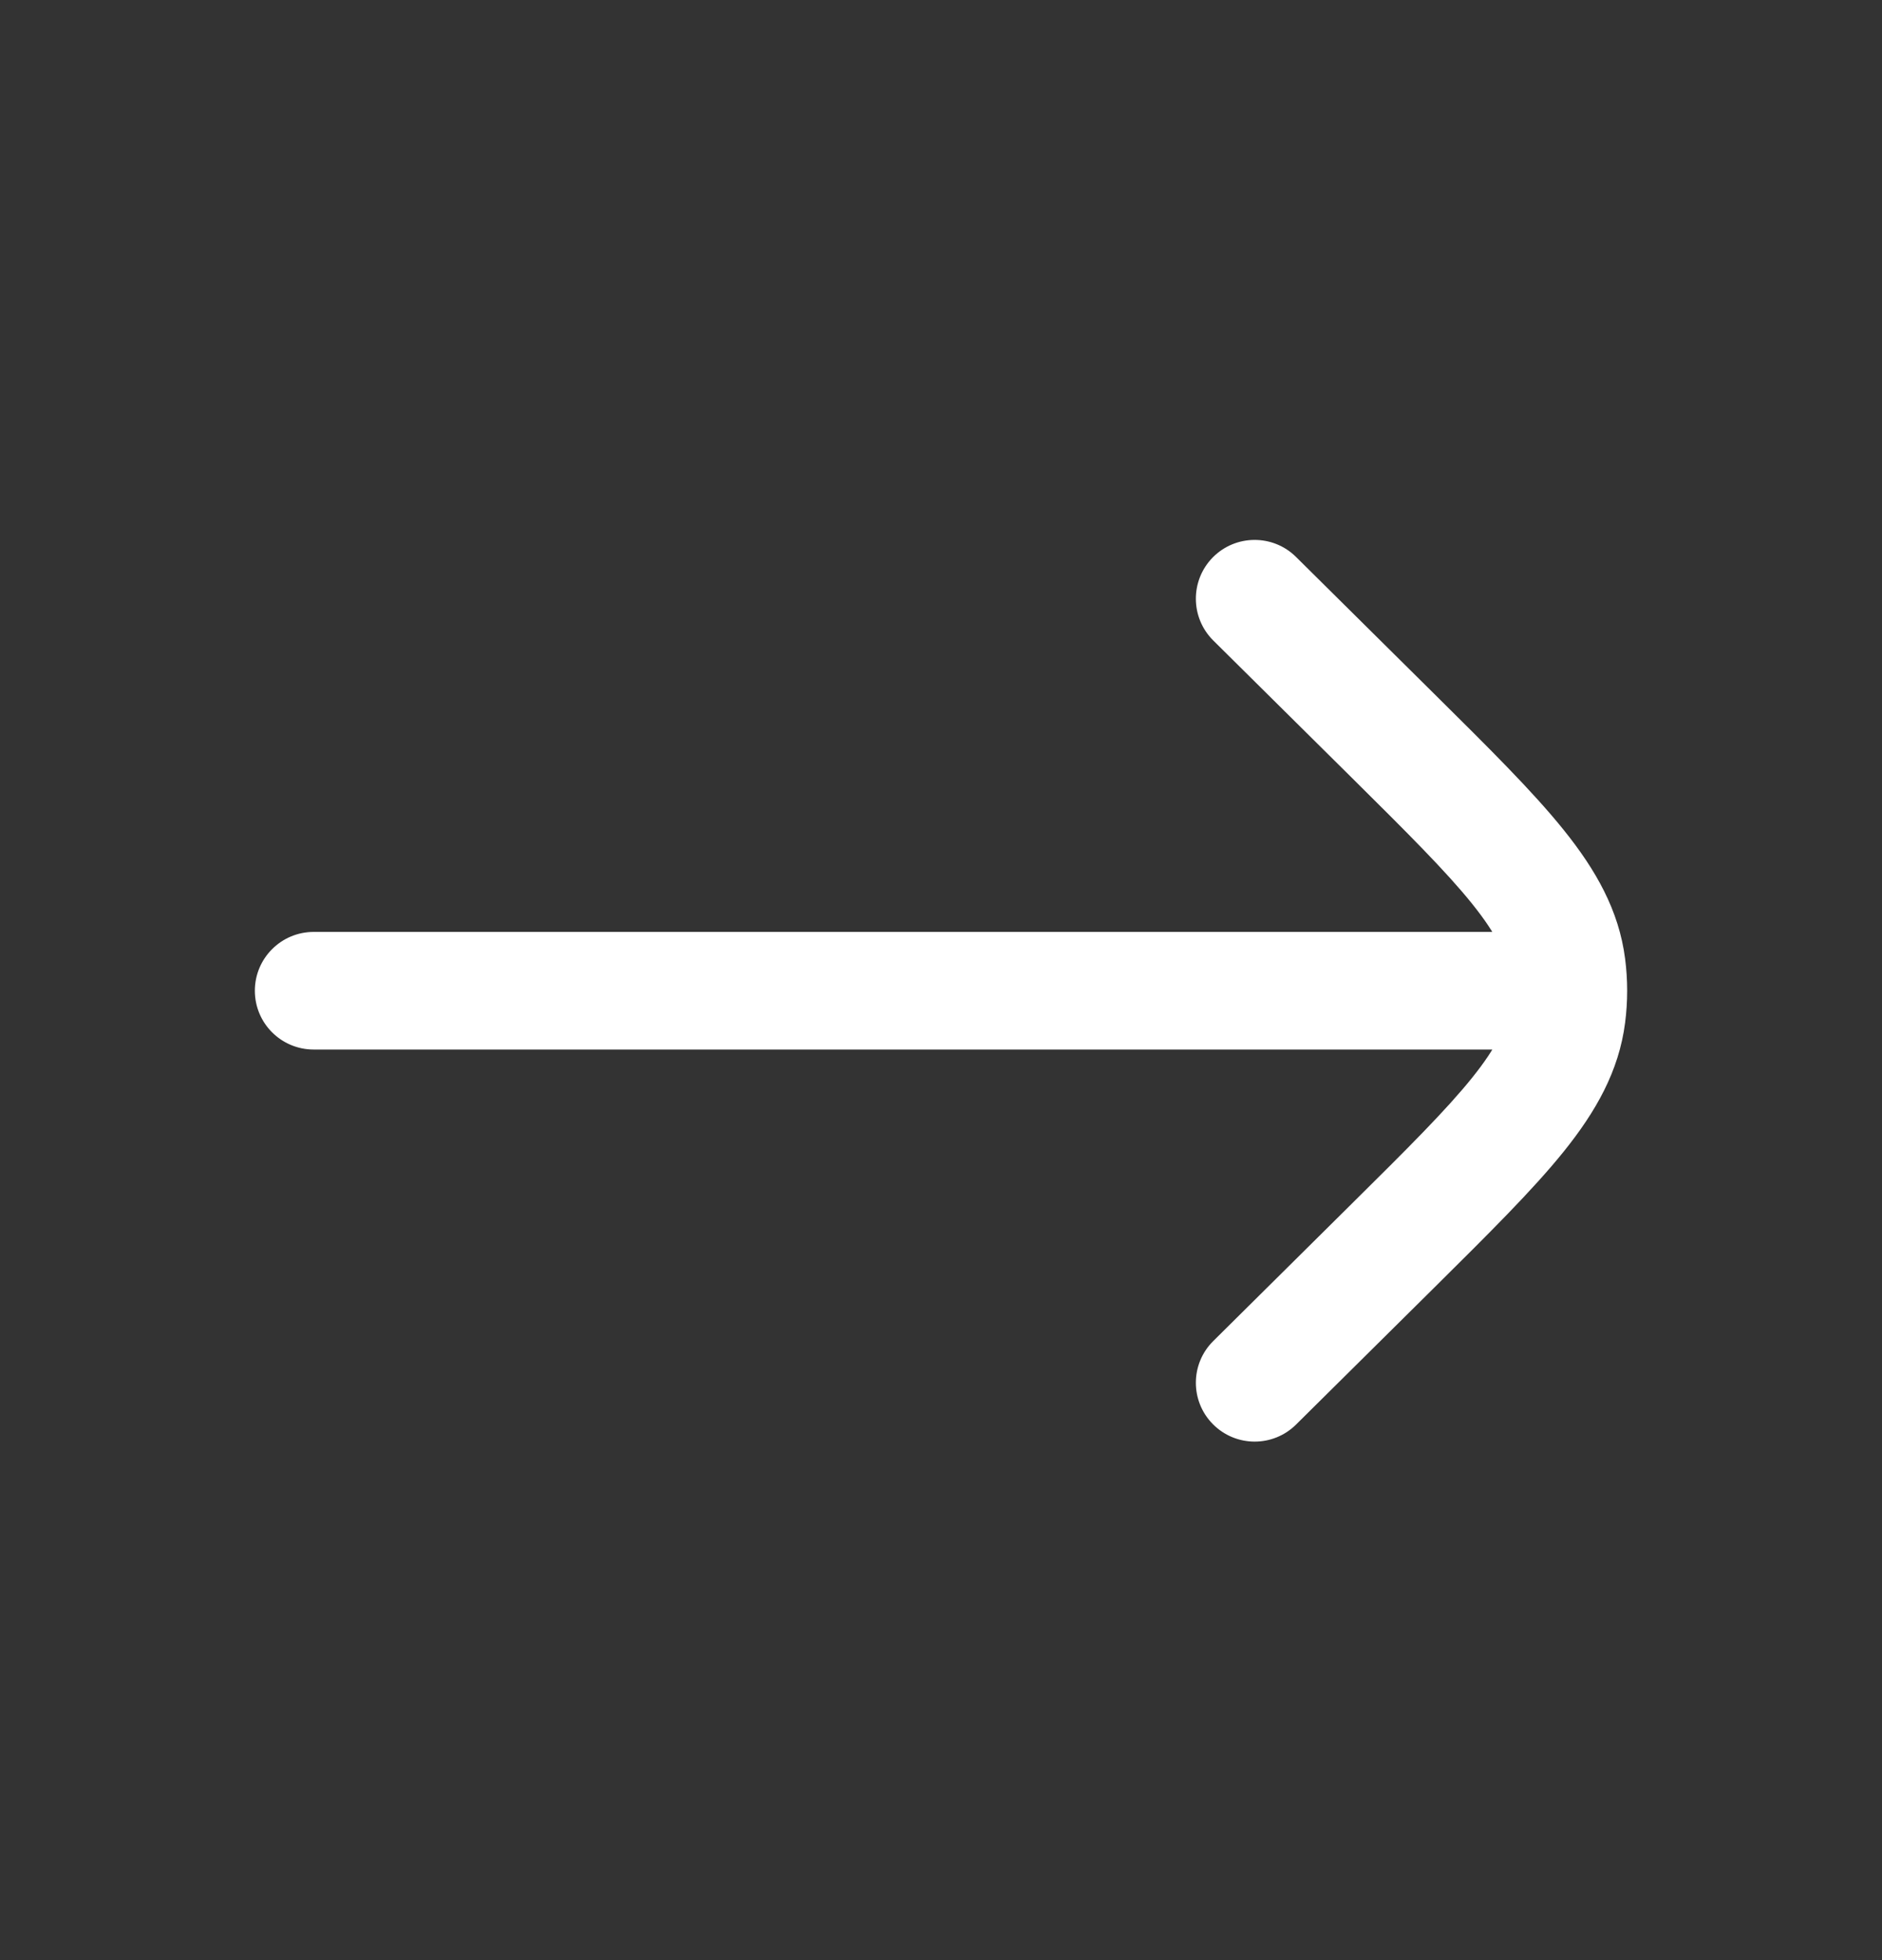 <svg width="24" height="25" viewBox="0 0 24 25" fill="none" xmlns="http://www.w3.org/2000/svg">
<rect x="0" y="0" width="24" height="25" fill="#333333" stroke="none"/>
<path d="M4 11.886C3.586 11.886 3.25 12.222 3.25 12.636C3.25 13.051 3.586 13.386 4 13.386L4 11.886ZM20 13.386C20.414 13.386 20.75 13.051 20.75 12.636C20.75 12.222 20.414 11.886 20 11.886V13.386ZM16.528 7.104C16.234 6.812 15.759 6.814 15.467 7.108C15.176 7.403 15.178 7.877 15.472 8.169L16.528 7.104ZM17.763 9.384L17.235 9.916L17.763 9.384ZM17.763 15.889L18.291 16.422L17.763 15.889ZM15.472 17.104C15.178 17.395 15.176 17.87 15.467 18.164C15.759 18.459 16.234 18.461 16.528 18.169L15.472 17.104ZM19.98 12.323L20.724 12.228V12.228L19.98 12.323ZM19.98 12.95L20.724 13.044V13.044L19.98 12.95ZM4 13.386L20 13.386V11.886L4 11.886L4 13.386ZM15.472 8.169L17.235 9.916L18.291 8.851L16.528 7.104L15.472 8.169ZM17.235 15.356L15.472 17.104L16.528 18.169L18.291 16.422L17.235 15.356ZM17.235 9.916C17.951 10.626 18.441 11.114 18.773 11.527C19.096 11.929 19.207 12.187 19.236 12.418L20.724 12.228C20.645 11.61 20.35 11.095 19.943 10.588C19.545 10.092 18.981 9.535 18.291 8.851L17.235 9.916ZM18.291 16.422C18.981 15.737 19.545 15.18 19.943 14.685C20.35 14.178 20.645 13.663 20.724 13.044L19.236 12.855C19.207 13.086 19.096 13.344 18.773 13.746C18.441 14.159 17.951 14.647 17.235 15.356L18.291 16.422ZM19.236 12.418C19.255 12.563 19.255 12.71 19.236 12.855L20.724 13.044C20.759 12.774 20.759 12.499 20.724 12.228L19.236 12.418Z" fill="white"/>
</svg>
